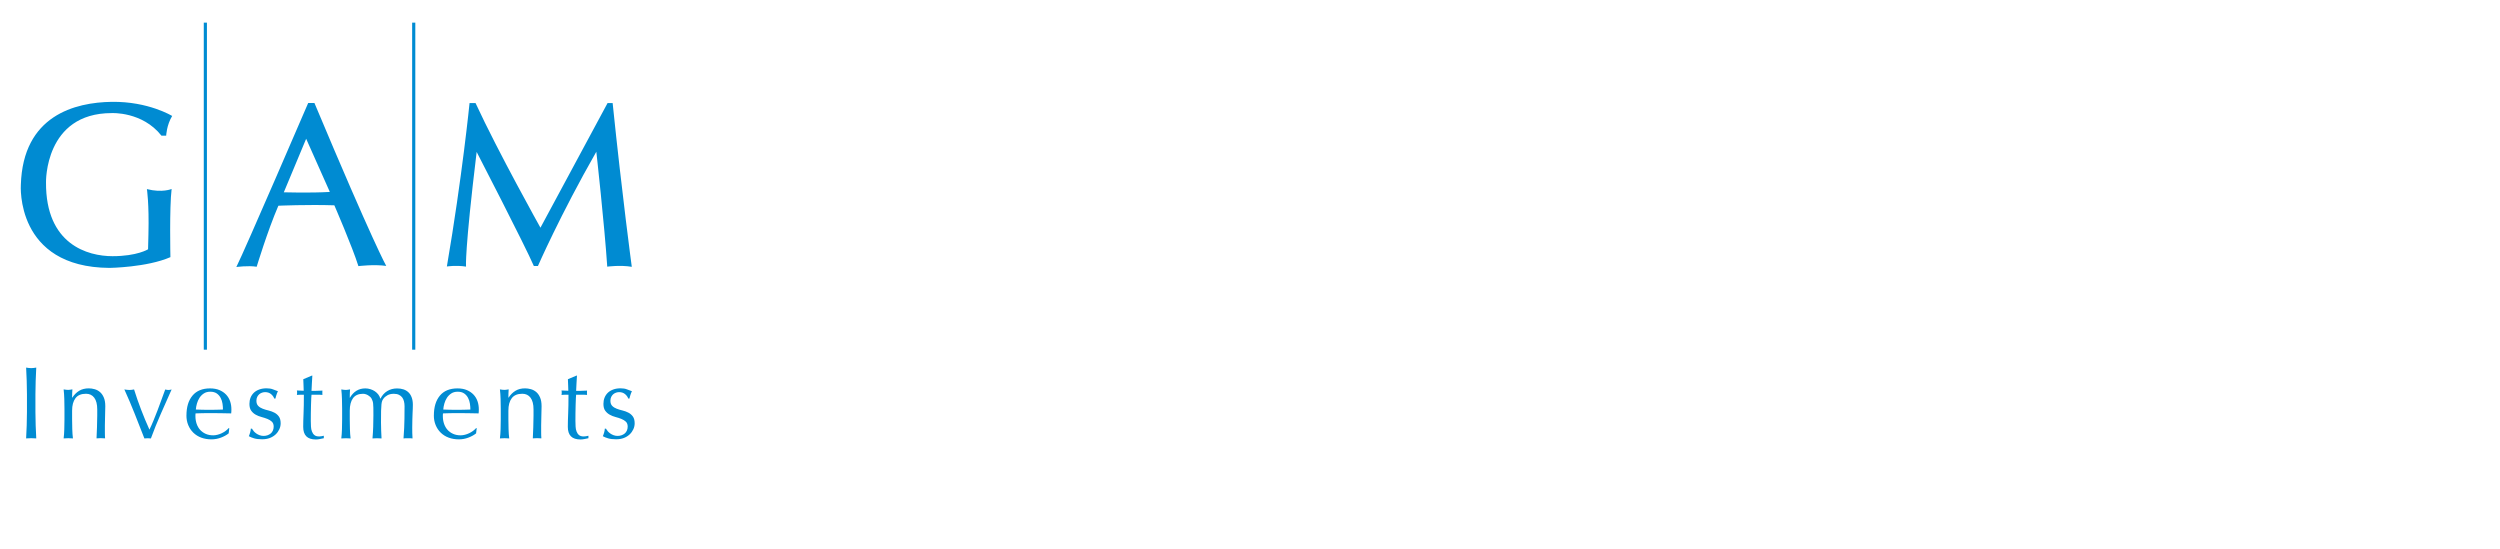 <?xml version="1.0" encoding="UTF-8"?><svg id="Ebene_1" xmlns="http://www.w3.org/2000/svg" viewBox="0 0 60.19 13.21"><line x1="4.944" y1=".545" x2="4.944" y2="8.419" style="fill:none; stroke:#008bd2; stroke-miterlimit:10; stroke-width:.076px;"/><line x1="9.961" y1=".545" x2="9.961" y2="8.419" style="fill:none; stroke:#008bd2; stroke-miterlimit:10; stroke-width:.076px;"/><path d="M3.887,3.266h.114s.01-.253.144-.474c0,0-.571-.352-1.453-.34-.882.012-2.14.324-2.19,1.999,0,0-.14,1.986,2.136,1.999,0,0,.9-.012,1.465-.259,0,0-.026-1.195.029-1.641,0,0-.225.097-.595.003,0,0,.055.339.037,1.089l-.009.36s-.263.166-.856.166c-.593,0-1.611-.279-1.601-1.777,0,0-.038-1.668,1.581-1.668,0,0,.737-.041,1.197.542" style="fill:#008bd2;"/><path d="M7.571,2.48h-.151s-1.528,3.548-1.73,3.949c0,0,.28-.04.49-.007,0,0,.259-.858.522-1.469,0,0,.708-.031,1.348-.01,0,0,.434 1.0.579,1.464,0,0,.375-.047.67-.005,0,0-.312-.547-1.728-3.921M6.833,4.63l.538-1.289.57,1.28c-.473.028-1.107.009-1.107.009" style="fill:#008bd2;"/><path d="M11.45,2.481h-.145s-.177,1.776-.546,3.935c0,0,.223-.035.461.003,0,0-.035-.356.256-2.761,0,0,1.173,2.27,1.377,2.747h.098s.534-1.224,1.406-2.752c0,0,.196,1.755.263,2.767,0,0,.316-.043.591.004,0,0-.233-1.725-.461-3.943h-.122l-1.616,3.001s-1.014-1.813-1.563-3.001" style="fill:#008bd2;"/><path d="M.643,9.171c-.004-.105-.009-.212-.014-.321.021.003.042.006.062.009.02.002.04.004.06.004.02,0,.04-.001.06-.004.02-.003.041-.005.062-.009-.005.109-.01.216-.014.321-.004.105-.006.212-.006.321v.427c0,.109.002.217.006.323.004.106.009.21.014.313-.038-.003-.079-.005-.122-.005-.043,0-.084.002-.122.005.005-.103.01-.207.014-.313.004-.106.006-.213.006-.323v-.427c0-.109-.002-.216-.006-.321Z" style="fill:#008bd2;"/><path d="M2.27,9.576c-.048-.064-.114-.096-.199-.096-.116,0-.201.036-.254.107-.054.071-.081.171-.081.3v.211c0,.074.001.153.004.235.002.082.008.156.016.222-.038-.003-.075-.005-.112-.005-.036,0-.074.002-.112.005.008-.066.014-.14.016-.222.002-.082.004-.16.004-.235v-.258c0-.074-.001-.153-.004-.235-.002-.082-.008-.158-.016-.23.046.008.084.012.112.012.013,0,.028-.001.043-.004.016-.002.034-.005.056-.009-.005.066-.007.132-.007.199h.005c.046-.071.102-.126.166-.165.065-.039.141-.058.231-.058.046,0,.093.007.14.02.047.013.09.036.128.068.038.032.069.076.093.132.024.055.036.126.036.212,0,.071-.002.144-.005.22-.003.075-.005.155-.005.24v.161c0,.026 0.0.053.001.078.001.026.002.05.004.073-.033-.003-.068-.005-.104-.005-.035,0-.069.002-.102.005.003-.086.007-.175.011-.266.004-.091.006-.184.006-.28v-.151c0-.124-.024-.218-.072-.282h-0Z" style="fill:#008bd2;"/><path d="M3.476,10.555c-.076-.195-.153-.391-.23-.586-.077-.195-.161-.393-.252-.593.021.003.042.006.062.009.02.003.04.004.062.004.018,0,.036-.001.055-.004.018-.002.036-.005.055-.009.051.164.107.325.168.483.06.158.128.32.202.485.033-.068.066-.141.098-.22s.065-.16.097-.244.064-.169.094-.254c.031-.085.061-.168.091-.249.03.008.055.012.077.012.021,0,.047-.004.077-.012-.089.2-.177.398-.263.593-.086.195-.165.391-.236.586-.025-.003-.05-.005-.077-.005-.026,0-.053.002-.079.005Z" style="fill:#008bd2;"/><path d="M4.489,10.004c0-.204.048-.363.145-.479.097-.116.238-.174.423-.174.088,0,.163.014.227.041.064.027.117.064.16.109.043.046.075.099.096.16s.031.127.031.196c0,.017-0.0.033-.001.048-.001.016-.002.032-.004.048-.089-.002-.178-.003-.266-.005-.088-.002-.176-.002-.266-.002-.055,0-.109.001-.163.002-.054.002-.108.003-.163.005-.002.008-.003.021-.003.037v.032c0,.065.01.125.029.181.019.056.047.105.083.145.036.041.081.073.134.097.053.024.114.036.184.036.033,0,.067-.005.102-.014.035-.009.069-.021.102-.037.033-.016.064-.034.093-.056.029-.021.054-.045.076-.069l.012.007-.015.122c-.05.04-.111.074-.185.102-.074.028-.15.042-.23.042-.089,0-.171-.014-.244-.041-.074-.027-.137-.067-.191-.119-.054-.052-.095-.114-.124-.185-.029-.071-.043-.148-.043-.231h0ZM5.062,9.431c-.061,0-.113.014-.155.042-.042.028-.077.063-.104.105-.027.042-.048.089-.062.139-.014.05-.023.098-.026.143.051.002.105.003.16.005.055.002.11.002.163.002.055,0,.11-.001.166-.002.056-.002.111-.003.164-.005,0-.045-.004-.092-.011-.141s-.022-.096-.045-.139c-.022-.043-.053-.079-.093-.107-.04-.028-.092-.042-.156-.042h0Z" style="fill:#008bd2;"/><path d="M6.106,10.379c.017.02.038.038.062.056.024.017.051.032.082.043.031.012.063.017.098.017.031,0,.062-.005.091-.015.029-.01.055-.024.077-.042s.04-.041.053-.07c.013-.028.02-.06.02-.097,0-.051-.015-.091-.043-.118-.029-.027-.065-.05-.108-.067-.043-.017-.09-.033-.141-.046-.051-.013-.098-.032-.141-.056-.043-.024-.079-.056-.108-.096s-.043-.094-.043-.164c0-.055.009-.105.027-.15.018-.045.045-.085.079-.118s.078-.059.129-.078.11-.029.176-.029c.061,0,.113.008.155.025.042.017.082.031.12.045-.013.025-.026.055-.037.092-.012.036-.019.065-.022.084h-.03c-.013-.04-.039-.075-.077-.107-.038-.031-.085-.047-.141-.047-.025,0-.05.004-.074.012-.025.008-.047.021-.067.037-.02.017-.036.038-.05.065-.013.026-.02.058-.02.094,0,.053.015.094.043.123s.065.052.108.068c.043.017.09.031.141.043.051.012.098.03.141.052.043.022.079.053.108.093.029.04.043.094.043.164,0,.048-.01.095-.031.141s-.05.088-.089.125-.086.066-.14.087c-.055.021-.117.031-.186.031-.076,0-.14-.007-.191-.022-.051-.015-.094-.032-.129-.052.01-.021.02-.051.031-.088.011-.037.016-.068.016-.093h.03c.008.017.021.035.038.055l-0.0 0Z" style="fill:#008bd2;"/><path d="M7.52,9.044c-.005.063-.009.125-.011.185-.003.06-.005.121-.009.182.018,0,.052-0.0.102-.001.05-.001.103-.003.161-.006-.002.005-.002.014-.002.027v.052c0,.012.001.02.002.025-.021-.002-.044-.003-.067-.004-.023-.001-.048-.001-.074-.001h-.122c-.002.007-.004.033-.006.079-.002.046-.005.101-.006.165-.002.064-.003.13-.004.2-.001.069-.001.132-.001.186,0,.046.001.092.004.137.002.045.01.085.024.12.013.036.033.064.06.086.026.022.065.032.114.032.013,0,.031-.002.053-.005.022-.003.042-.007.058-.012v.06c-.028.005-.059.011-.093.019-.034.007-.067.011-.098.011-.104,0-.181-.026-.231-.077-.05-.051-.074-.127-.074-.226,0-.045.001-.093.002-.145.002-.052.004-.109.006-.171.002-.062.005-.131.006-.206.002-.075.002-.159.002-.252h-.079c-.013,0-.027 0-.042.001-.015.001-.031.002-.047.004.002-.01.003-.019.004-.029.001-.009.001-.019.001-.029,0-.008-0-.017-.001-.025-.001-.008-.002-.017-.004-.025.074.005.129.007.164.007-.002-.033-.003-.074-.004-.124-.001-.05-.003-.101-.006-.154l.206-.087h.012-0Z" style="fill:#008bd2;"/><path d="M8.233,9.606c-.002-.082-.008-.158-.016-.23.046.008.084.012.112.012.013,0,.028-.001.043-.004.016-.002.034-.005.056-.009-.005.066-.007.132-.007.199h.005c.088-.149.211-.223.37-.223.041,0,.082.006.122.019.04.012.076.029.108.051.032.022.06.048.083.078.023.031.039.063.047.098h.005c.04-.079.094-.14.163-.182.069-.042.148-.063.237-.063.055,0,.105.007.151.022.046.015.086.038.12.07.034.031.06.072.079.122s.029.109.029.179c0,.028-.001.059-.002.092-.002.033-.003.072-.005.115s-.003.093-.005.149c-.002.055-.003.12-.003.192,0,.045 0.0.088.001.129.001.041.003.086.006.134-.018-.003-.036-.005-.055-.005h-.107c-.018,0-.036.002-.055.005.005-.041.01-.125.016-.251.006-.126.009-.301.009-.526,0-.041-.005-.08-.014-.117s-.024-.068-.043-.094c-.02-.026-.046-.048-.079-.063-.033-.016-.074-.024-.124-.024-.06,0-.11.012-.151.035-.041.023-.074.05-.097.082-.013.018-.024.036-.031.055-.007.018-.013.046-.017.083-.004.037-.007.089-.009.156-.002.067-.002.159-.002.277,0,.071.001.136.004.195.002.059.005.123.009.192-.038-.003-.074-.005-.109-.005s-.071.002-.109.005c.008-.091.014-.184.017-.278.003-.094.005-.187.005-.278,0-.078-0-.139-.001-.182-.001-.044-.003-.079-.006-.104-.003-.026-.008-.047-.014-.063-.006-.017-.014-.035-.024-.055-.018-.031-.047-.058-.086-.081-.039-.022-.079-.034-.12-.034-.109,0-.19.036-.241.107-.051.071-.077.171-.077.3v.211c0,.074.001.153.004.235.002.082.008.156.016.222-.038-.003-.075-.005-.112-.005-.036,0-.074.002-.112.005.008-.066.014-.14.016-.222.002-.082.004-.16.004-.235v-.258c0-.074-.001-.153-.004-.235Z" style="fill:#008bd2;"/><path d="M10.446,10.004c0-.204.048-.363.145-.479.097-.116.238-.174.423-.174.088,0,.163.014.227.041.064.027.117.064.16.109.043.046.075.099.096.16s.031.127.031.196c0,.017-0.0.033-.001.048-.001.016-.002.032-.004.048-.089-.002-.178-.003-.266-.005-.088-.002-.176-.002-.266-.002-.055,0-.109.001-.163.002-.054.002-.108.003-.163.005-.002.008-.003.021-.003.037v.032c0,.065.01.125.029.181.019.056.047.105.083.145.036.041.081.073.134.097.053.024.114.036.184.036.033,0,.067-.005.102-.014.035-.009.069-.021.102-.037.033-.016.064-.034.093-.056.029-.021.054-.045.076-.069l.012.007-.015.122c-.05.04-.111.074-.185.102-.074.028-.15.042-.23.042-.089,0-.171-.014-.244-.041-.074-.027-.137-.067-.191-.119-.054-.052-.095-.114-.124-.185-.029-.071-.043-.148-.043-.231h0ZM11.019,9.431c-.061,0-.113.014-.155.042-.042.028-.077.063-.104.105-.027.042-.048.089-.062.139-.014.05-.023.098-.026.143.051.002.105.003.16.005.055.002.11.002.163.002.055,0,.11-.001.166-.002.056-.002.111-.003.164-.005,0-.045-.004-.092-.011-.141s-.022-.096-.045-.139c-.022-.043-.053-.079-.093-.107-.04-.028-.092-.042-.156-.042h0Z" style="fill:#008bd2;"/><path d="M12.774,9.576c-.048-.064-.114-.096-.199-.096-.116,0-.201.036-.254.107-.054.071-.081.171-.081.3v.211c0,.074.001.153.004.235.002.082.008.156.016.222-.038-.003-.075-.005-.112-.005-.036,0-.074.002-.112.005.008-.066.014-.14.016-.222.002-.082.004-.16.004-.235v-.258c0-.074-.001-.153-.004-.235-.002-.082-.008-.158-.016-.23.046.008.084.012.112.012.013,0,.028-.001.043-.004.016-.002.034-.005.056-.009-.005.066-.007.132-.007.199h.005c.046-.071.102-.126.166-.165.065-.039.141-.058.231-.058.046,0,.093.007.14.02.047.013.09.036.128.068.038.032.069.076.093.132.024.055.036.126.036.212,0,.071-.002.144-.005.22-.003.075-.005.155-.005.24v.161c0,.026 0.0.053.001.078.001.026.002.05.004.073-.033-.003-.068-.005-.104-.005-.035,0-.069.002-.102.005.003-.086.007-.175.011-.266.004-.091.006-.184.006-.28v-.151c0-.124-.024-.218-.072-.282h0Z" style="fill:#008bd2;"/><path d="M13.891,9.044c-.005.063-.009.125-.011.185-.003.06-.005.121-.009.182.018,0,.052-0.0.102-.001.05-.001.103-.003.161-.006-.002.005-.002.014-.002.027v.052c0,.012.001.02.002.025-.021-.002-.044-.003-.067-.004-.023-.001-.048-.001-.074-.001h-.122c-.002.007-.004.033-.006.079-.002.046-.005.101-.006.165-.002.064-.003.13-.004.2-.001.069-.001.132-.001.186,0,.046.001.092.004.137.002.045.01.085.024.12.013.036.033.064.06.086.026.022.065.032.114.032.013,0,.031-.002.053-.005.022-.003.042-.007.058-.012v.06c-.028.005-.059.011-.093.019-.034.007-.067.011-.098.011-.104,0-.181-.026-.231-.077-.05-.051-.074-.127-.074-.226,0-.045.001-.093.002-.145.002-.052.004-.109.006-.171.002-.062.005-.131.006-.206.002-.075.002-.159.002-.252h-.079c-.013,0-.027 0-.042.001-.015.001-.031.002-.047.004.002-.01.003-.019.004-.029.001-.009.001-.019.001-.029,0-.008-0-.017-.001-.025-.001-.008-.002-.017-.004-.025.074.005.129.007.164.007-.002-.033-.003-.074-.004-.124-.001-.05-.003-.101-.006-.154l.206-.087h.012-0Z" style="fill:#008bd2;"/><path d="M14.629,10.379c.017.02.038.038.062.056.024.017.051.032.082.043.031.012.063.017.098.017.031,0,.062-.005.091-.015.029-.01.055-.024.077-.042s.04-.041.053-.07c.013-.028.02-.06.02-.097,0-.051-.015-.091-.043-.118-.029-.027-.065-.05-.108-.067-.043-.017-.09-.033-.141-.046-.051-.013-.098-.032-.141-.056-.043-.024-.079-.056-.108-.096s-.043-.094-.043-.164c0-.055.009-.105.027-.15.018-.045.045-.085.079-.118s.078-.059.129-.078.11-.029.176-.029c.061,0,.113.008.155.025.042.017.082.031.12.045-.013.025-.026.055-.037.092-.012.036-.019.065-.022.084h-.03c-.013-.04-.039-.075-.077-.107-.038-.031-.085-.047-.141-.047-.025,0-.05.004-.074.012-.025.008-.047.021-.067.037-.02.017-.036.038-.05.065-.013.026-.02.058-.02.094,0,.053.015.094.043.123s.065.052.108.068c.043.017.09.031.141.043.051.012.098.03.141.052.043.022.079.053.108.093.029.04.043.094.043.164,0,.048-.01.095-.031.141s-.05.088-.089.125-.086.066-.14.087c-.055.021-.117.031-.186.031-.076,0-.14-.007-.191-.022-.051-.015-.094-.032-.129-.052.01-.021.02-.051.031-.088.011-.037.016-.068.016-.093h.03c.008.017.021.035.038.055l-0.0 0Z" style="fill:#008bd2;"/></svg>